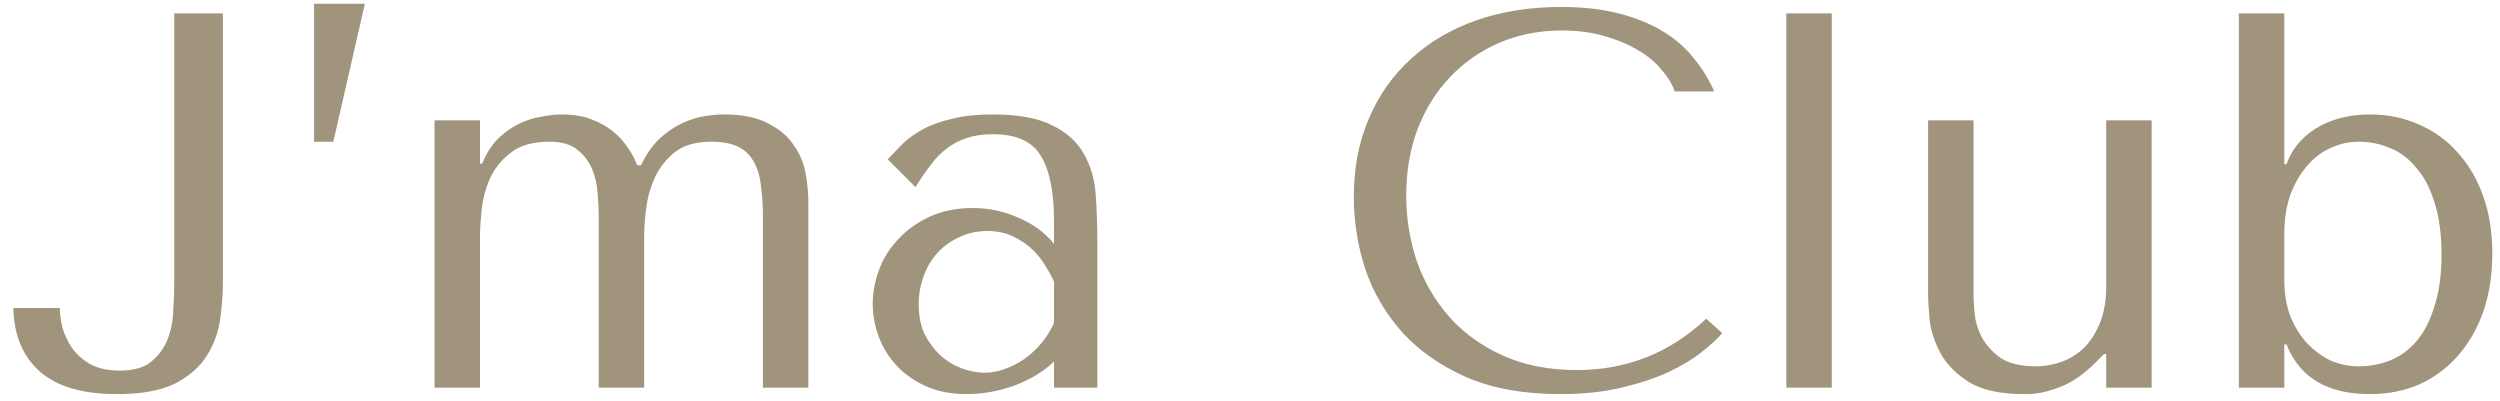 <?xml version="1.0" encoding="UTF-8"?> <svg xmlns="http://www.w3.org/2000/svg" width="187" height="30" viewBox="0 0 187 30" fill="none"> <path d="M13.034 1V21.2C13.034 21.84 13.007 22.547 12.954 23.32C12.927 24.067 12.78 24.773 12.514 25.44C12.247 26.08 11.834 26.627 11.274 27.08C10.74 27.507 9.967 27.72 8.954 27.72C8.074 27.72 7.34 27.56 6.754 27.24C6.194 26.92 5.74 26.52 5.394 26.04C5.074 25.56 4.834 25.053 4.674 24.52C4.54 23.96 4.474 23.467 4.474 23.04H0.994C1.047 25.093 1.714 26.68 2.994 27.8C4.274 28.92 6.194 29.48 8.754 29.48C10.594 29.48 12.047 29.213 13.114 28.68C14.18 28.12 14.967 27.427 15.474 26.6C16.007 25.747 16.34 24.827 16.474 23.84C16.607 22.853 16.674 21.933 16.674 21.08V1H13.034ZM27.292 0.28H23.492V10.6H24.932L27.292 0.28ZM35.905 29V17.6C35.905 17.12 35.945 16.493 36.025 15.72C36.105 14.92 36.305 14.147 36.625 13.4C36.971 12.627 37.491 11.973 38.185 11.44C38.878 10.88 39.851 10.6 41.105 10.6C42.011 10.6 42.705 10.8 43.185 11.2C43.691 11.6 44.065 12.093 44.305 12.68C44.545 13.267 44.678 13.88 44.705 14.52C44.758 15.16 44.785 15.72 44.785 16.2V29H48.185V17.6C48.185 17.013 48.238 16.32 48.345 15.52C48.451 14.693 48.678 13.92 49.025 13.2C49.371 12.48 49.865 11.867 50.505 11.36C51.171 10.853 52.065 10.6 53.185 10.6C54.011 10.6 54.678 10.72 55.185 10.96C55.691 11.2 56.078 11.56 56.345 12.04C56.638 12.52 56.825 13.107 56.905 13.8C57.011 14.493 57.065 15.293 57.065 16.2V29H60.465V15.04C60.465 14.427 60.398 13.747 60.265 13C60.131 12.227 59.838 11.52 59.385 10.88C58.958 10.213 58.318 9.667 57.465 9.24C56.638 8.787 55.531 8.56 54.145 8.56C53.745 8.56 53.278 8.6 52.745 8.68C52.211 8.76 51.651 8.933 51.065 9.2C50.478 9.467 49.905 9.853 49.345 10.36C48.811 10.867 48.345 11.533 47.945 12.36H47.665C47.505 11.933 47.278 11.507 46.985 11.08C46.691 10.627 46.318 10.213 45.865 9.84C45.411 9.467 44.865 9.16 44.225 8.92C43.611 8.68 42.865 8.56 41.985 8.56C41.585 8.56 41.105 8.613 40.545 8.72C39.985 8.8 39.425 8.973 38.865 9.24C38.305 9.507 37.771 9.88 37.265 10.36C36.785 10.84 36.385 11.467 36.065 12.24H35.905V9H32.505V29H35.905ZM74.24 8.56C76.186 8.56 77.693 8.84 78.76 9.4C79.826 9.933 80.6 10.64 81.08 11.52C81.586 12.4 81.88 13.413 81.96 14.56C82.04 15.707 82.08 16.88 82.08 18.08V29H78.84V27.04C78.066 27.787 77.08 28.387 75.88 28.84C74.68 29.267 73.48 29.48 72.28 29.48C71.133 29.48 70.12 29.28 69.24 28.88C68.36 28.48 67.626 27.96 67.04 27.32C66.453 26.68 66.013 25.96 65.72 25.16C65.426 24.36 65.28 23.547 65.28 22.72C65.28 21.867 65.44 21.013 65.76 20.16C66.08 19.307 66.56 18.547 67.2 17.88C67.84 17.187 68.626 16.627 69.56 16.2C70.493 15.773 71.56 15.56 72.76 15.56C73.96 15.56 75.093 15.8 76.16 16.28C77.253 16.733 78.146 17.387 78.84 18.24V16.52C78.84 14.333 78.506 12.707 77.84 11.64C77.2 10.573 76.013 10.04 74.28 10.04C73.533 10.04 72.88 10.133 72.32 10.32C71.76 10.507 71.253 10.773 70.8 11.12C70.373 11.44 69.973 11.853 69.6 12.36C69.226 12.84 68.853 13.387 68.48 14L66.4 11.92C66.773 11.52 67.16 11.12 67.56 10.72C67.986 10.32 68.493 9.96 69.08 9.64C69.693 9.32 70.413 9.067 71.24 8.88C72.066 8.667 73.066 8.56 74.24 8.56ZM78.84 21.08C78.706 20.76 78.506 20.387 78.24 19.96C78 19.533 77.68 19.12 77.28 18.72C76.88 18.32 76.4 17.987 75.84 17.72C75.28 17.427 74.613 17.28 73.84 17.28C73.066 17.28 72.36 17.44 71.72 17.76C71.08 18.053 70.533 18.453 70.08 18.96C69.653 19.44 69.32 20.013 69.08 20.68C68.84 21.347 68.72 22.04 68.72 22.76C68.72 23.613 68.866 24.36 69.16 25C69.48 25.613 69.88 26.147 70.36 26.6C70.84 27.027 71.373 27.347 71.96 27.56C72.546 27.773 73.106 27.88 73.64 27.88C74.146 27.88 74.653 27.787 75.16 27.6C75.693 27.413 76.186 27.16 76.64 26.84C77.12 26.493 77.546 26.093 77.92 25.64C78.293 25.187 78.6 24.693 78.84 24.16V21.08ZM127.626 23.84C124.906 26.4 121.679 27.68 117.946 27.68C115.866 27.68 114.026 27.32 112.426 26.6C110.826 25.88 109.492 24.92 108.426 23.72C107.359 22.52 106.546 21.133 105.986 19.56C105.452 17.987 105.186 16.347 105.186 14.64C105.186 12.827 105.466 11.173 106.026 9.68C106.612 8.16 107.426 6.853 108.466 5.76C109.506 4.667 110.732 3.813 112.146 3.2C113.586 2.587 115.146 2.28 116.826 2.28C117.972 2.28 119.012 2.413 119.946 2.68C120.906 2.947 121.746 3.293 122.466 3.72C123.212 4.147 123.812 4.64 124.266 5.2C124.746 5.733 125.079 6.28 125.266 6.84H128.226C127.826 5.933 127.306 5.093 126.666 4.32C126.052 3.547 125.279 2.88 124.346 2.32C123.412 1.76 122.319 1.32 121.066 1C119.812 0.68 118.386 0.52 116.786 0.52C114.466 0.52 112.346 0.853 110.426 1.52C108.532 2.187 106.906 3.147 105.546 4.4C104.186 5.627 103.132 7.12 102.386 8.88C101.639 10.613 101.266 12.56 101.266 14.72C101.266 16.587 101.559 18.413 102.146 20.2C102.759 21.96 103.692 23.533 104.946 24.92C106.199 26.28 107.799 27.387 109.746 28.24C111.692 29.067 114.012 29.48 116.706 29.48C118.412 29.48 119.932 29.32 121.266 29C122.626 28.68 123.799 28.293 124.786 27.84C125.799 27.36 126.639 26.853 127.306 26.32C127.972 25.787 128.479 25.32 128.826 24.92L127.626 23.84ZM137.017 1H133.617V29H137.017V1ZM144.223 9V22C144.223 22.48 144.263 23.147 144.343 24C144.45 24.827 144.73 25.653 145.183 26.48C145.637 27.28 146.343 27.987 147.303 28.6C148.29 29.187 149.663 29.48 151.423 29.48C152.197 29.507 153.037 29.347 153.943 29C154.877 28.68 155.81 28.053 156.743 27.12L157.383 26.48H157.543V29H160.943V9H157.543V21.4C157.543 22.44 157.397 23.333 157.103 24.08C156.81 24.827 156.423 25.453 155.943 25.96C155.463 26.44 154.903 26.8 154.263 27.04C153.623 27.28 152.957 27.4 152.263 27.4C151.143 27.4 150.263 27.187 149.623 26.76C149.01 26.307 148.543 25.787 148.223 25.2C147.93 24.613 147.757 24.04 147.703 23.48C147.65 22.893 147.623 22.467 147.623 22.2V9H144.223ZM167.466 1H170.866V12.28H171.026C171.292 11.587 171.639 11.013 172.066 10.56C172.519 10.08 173.026 9.693 173.586 9.4C174.146 9.107 174.732 8.893 175.346 8.76C175.986 8.627 176.626 8.56 177.266 8.56C178.599 8.56 179.826 8.813 180.946 9.32C182.066 9.8 183.026 10.493 183.826 11.4C184.652 12.307 185.292 13.4 185.746 14.68C186.199 15.96 186.426 17.387 186.426 18.96C186.426 20.56 186.199 22.013 185.746 23.32C185.292 24.6 184.652 25.707 183.826 26.64C183.026 27.547 182.066 28.253 180.946 28.76C179.826 29.24 178.599 29.48 177.266 29.48C174.092 29.48 172.012 28.24 171.026 25.76H170.866V29H167.466V1ZM170.866 21C170.866 21.88 170.999 22.72 171.266 23.52C171.559 24.293 171.959 24.973 172.466 25.56C172.972 26.12 173.559 26.573 174.226 26.92C174.919 27.24 175.652 27.4 176.426 27.4C177.252 27.4 178.039 27.253 178.786 26.96C179.559 26.64 180.226 26.147 180.786 25.48C181.346 24.813 181.786 23.947 182.106 22.88C182.452 21.813 182.626 20.533 182.626 19.04C182.626 17.52 182.452 16.227 182.106 15.16C181.786 14.093 181.332 13.227 180.746 12.56C180.186 11.867 179.532 11.373 178.786 11.08C178.039 10.76 177.252 10.6 176.426 10.6C175.679 10.6 174.972 10.76 174.306 11.08C173.639 11.373 173.052 11.827 172.546 12.44C172.039 13.027 171.626 13.747 171.306 14.6C171.012 15.453 170.866 16.427 170.866 17.52V21Z" fill="#A0947C"></path> </svg> 